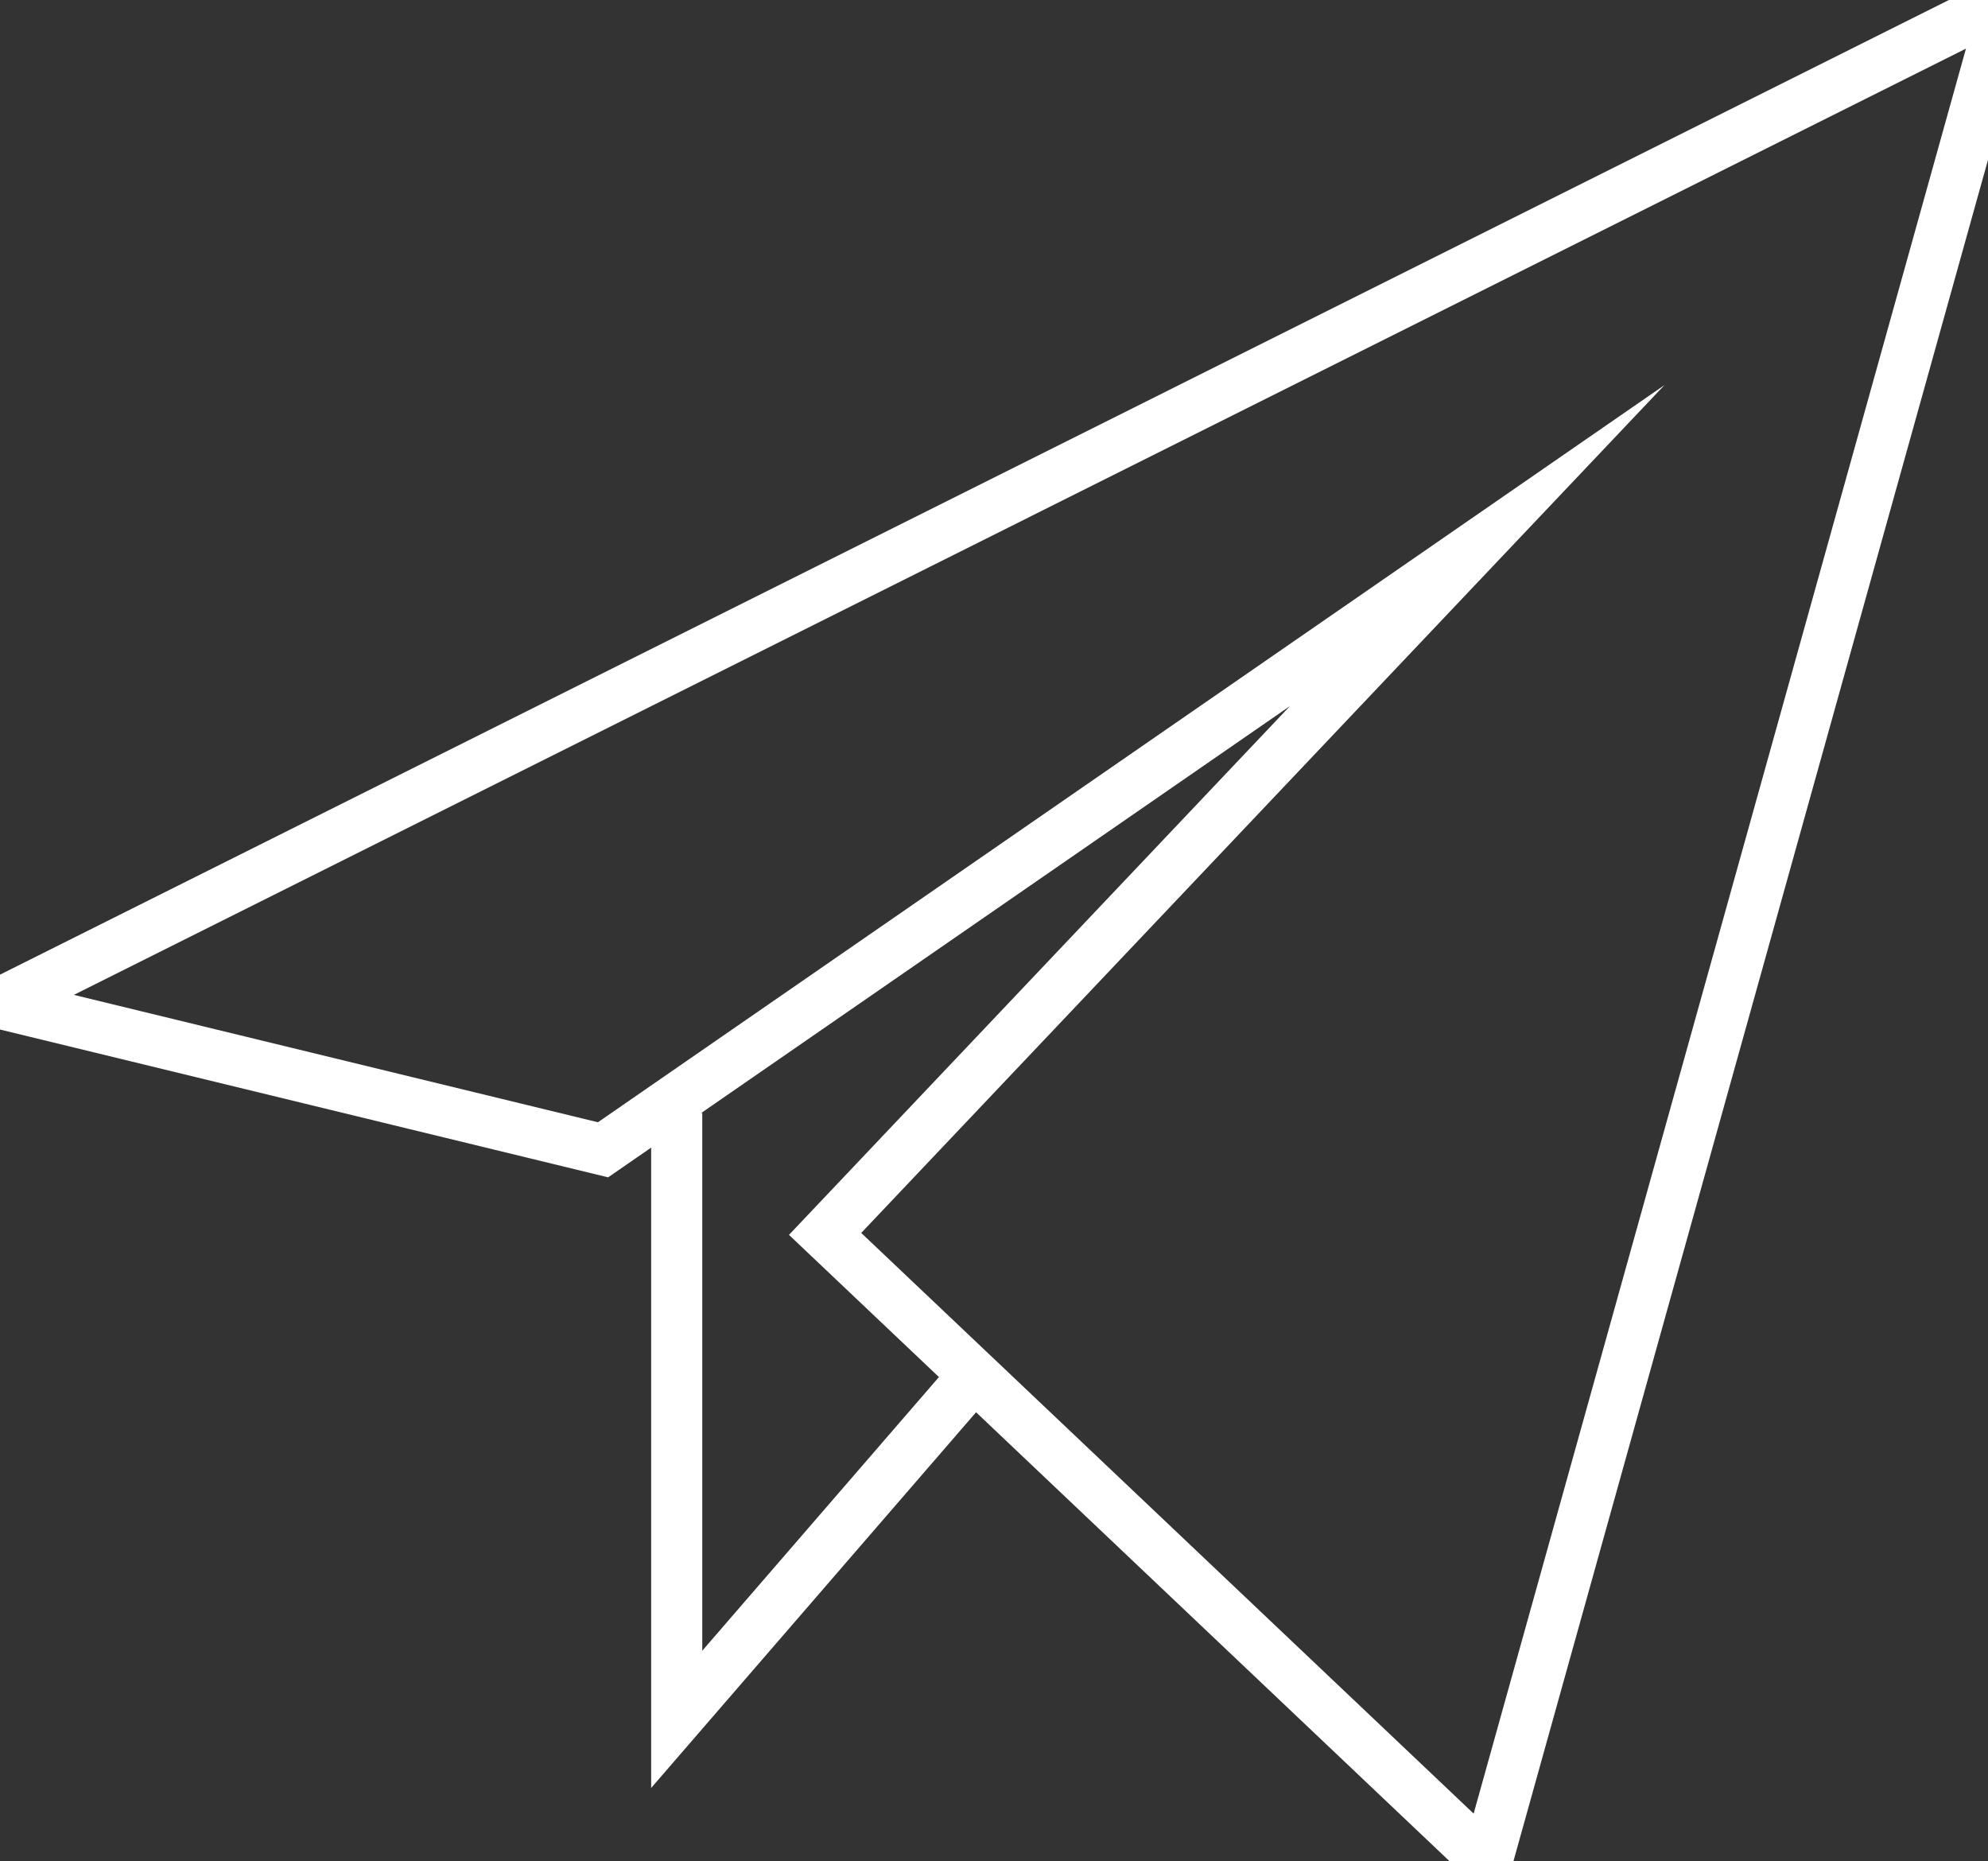 <svg xmlns="http://www.w3.org/2000/svg" width="116.687" height="109.239" viewBox="0 0 116.687 109.239"><rect x="0" y="0" width="116.687" height="109.239" fill="#333333" stroke="none"/><path fill="none" stroke="#FFF" stroke-width="3" stroke-miterlimit="10" d="M117.747 0L87.272 109.24 48.43 72.416 86.705 32.02l-51.31 35.46L0 58.878z"/><path fill="none" stroke="#FFF" stroke-width="3" stroke-miterlimit="10" d="M39.72 65.32v35.585l16.79-19.412"/></svg>